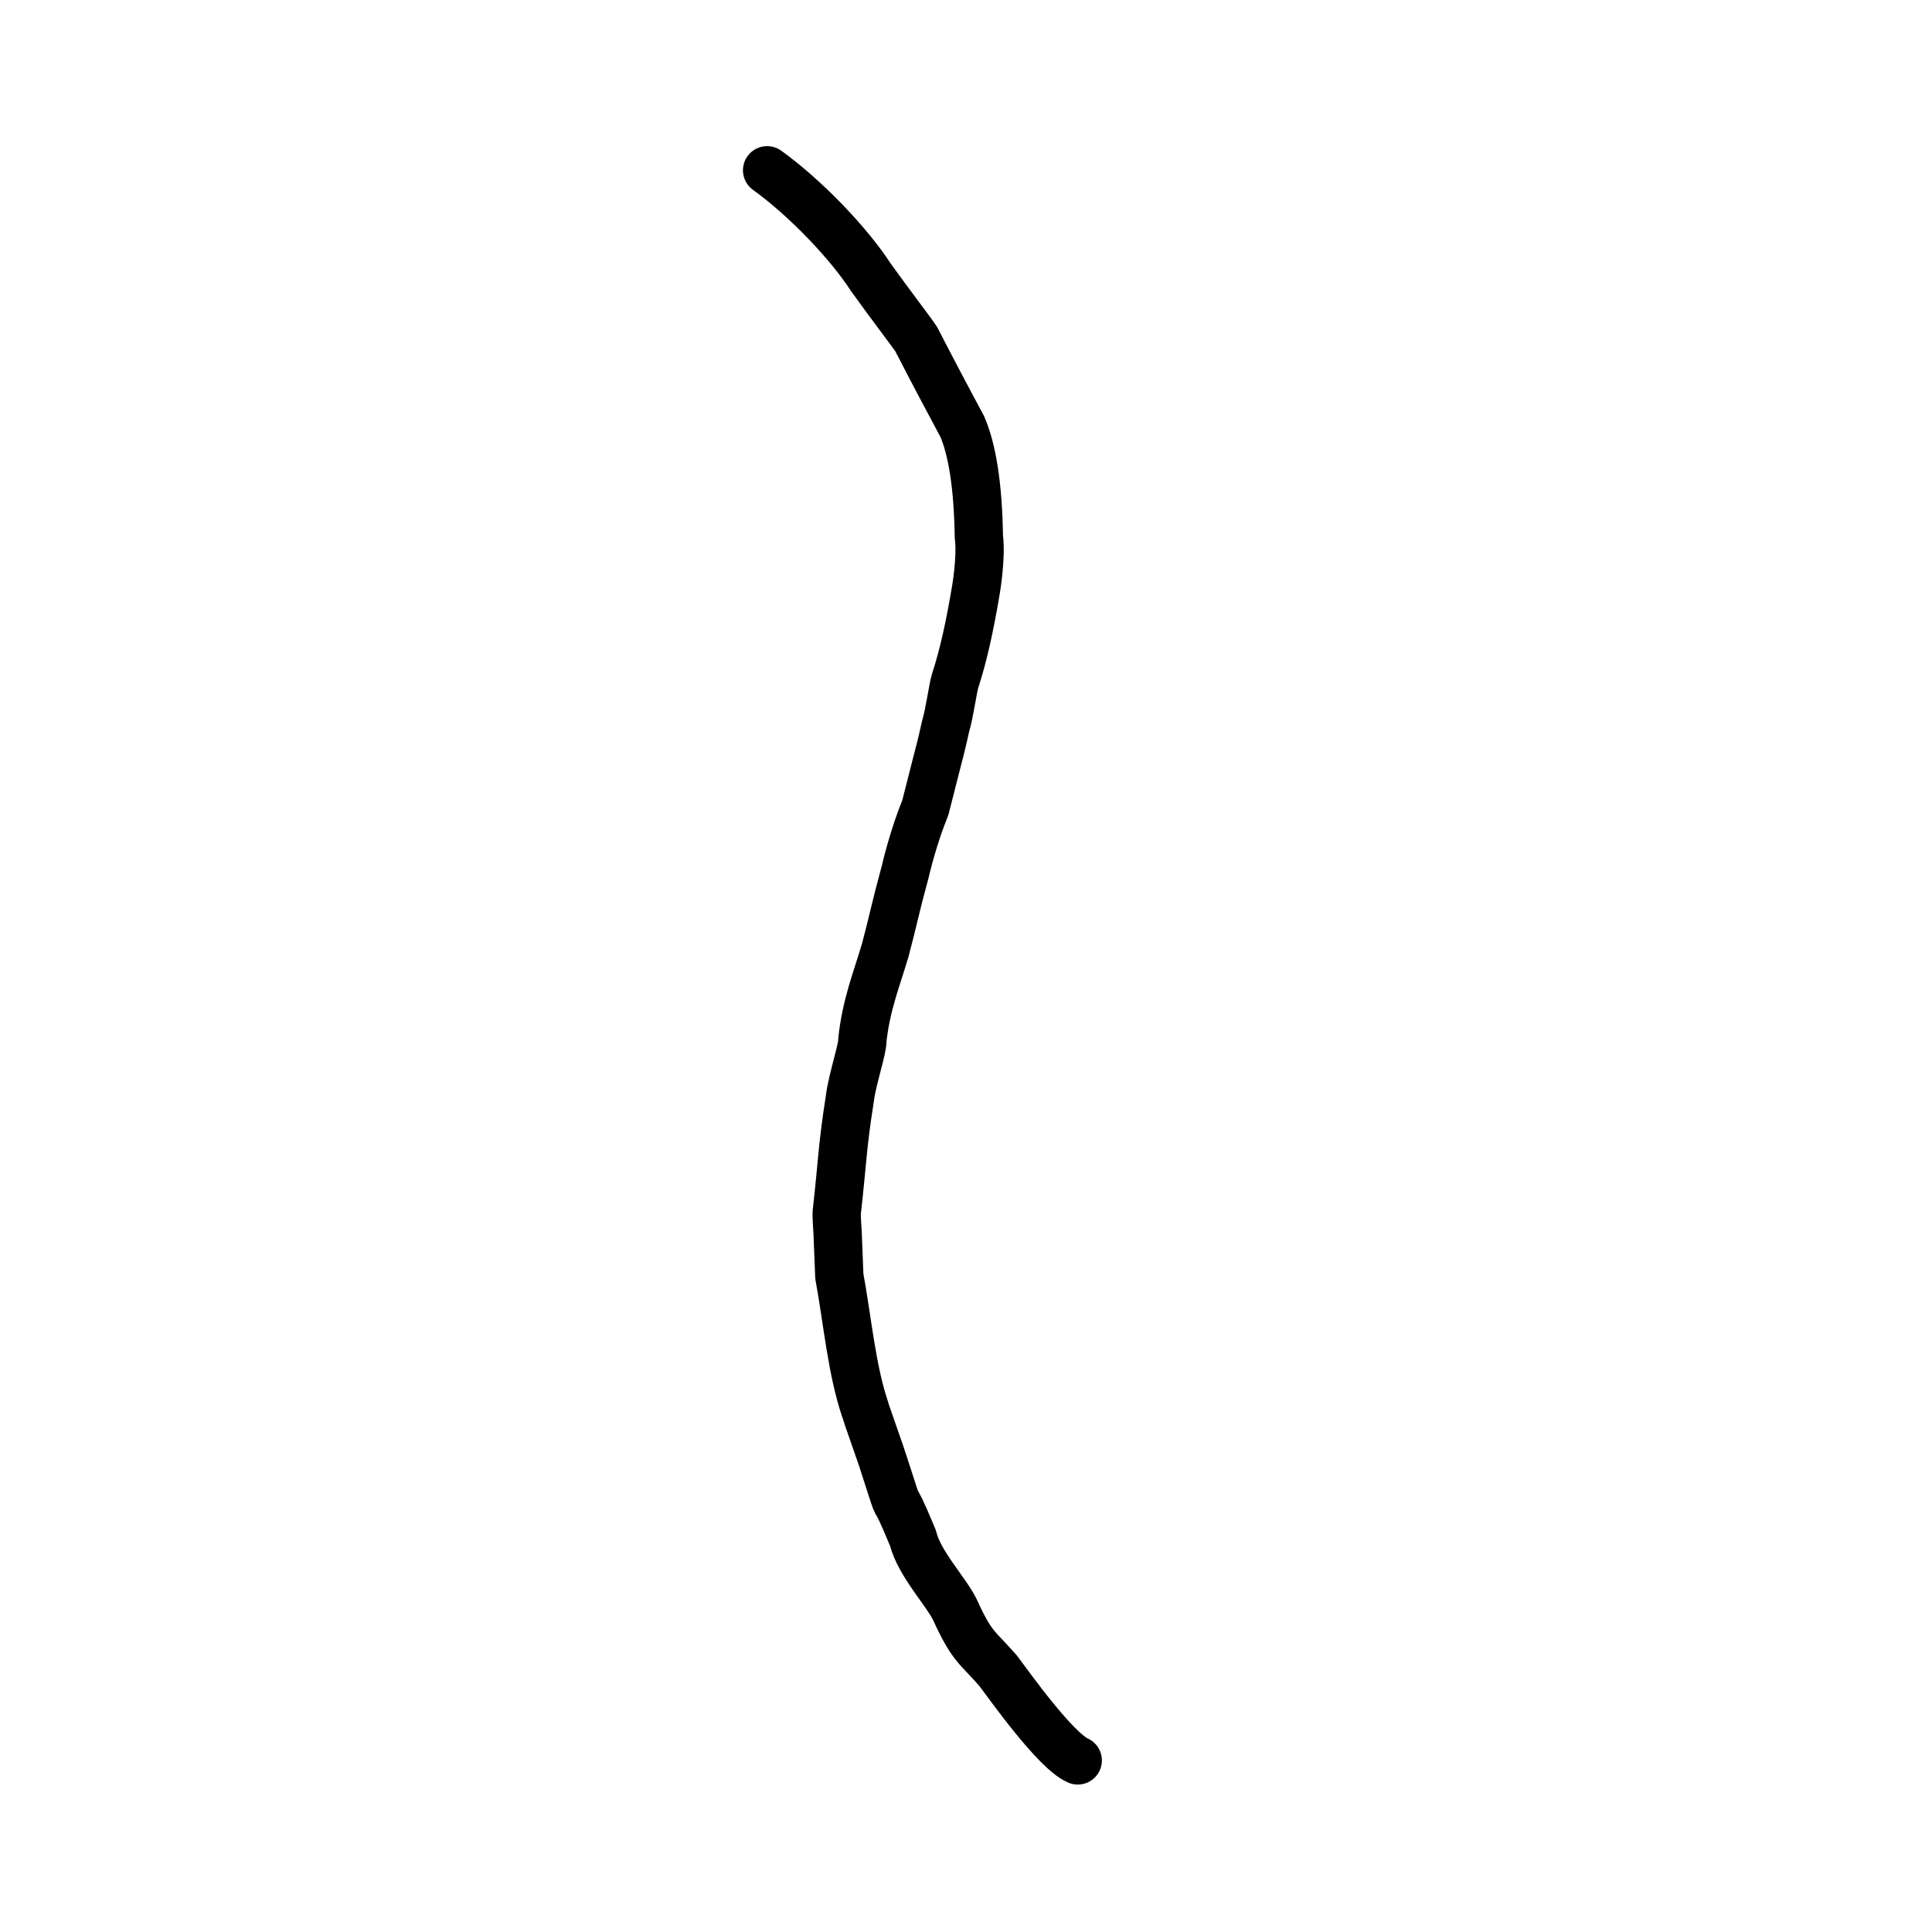 <?xml version="1.0" encoding="UTF-8" standalone="no"?>
<!-- Created with Inkscape (http://www.inkscape.org/) -->

<svg
   xmlns:dc="http://purl.org/dc/elements/1.1/"
   xmlns:cc="http://creativecommons.org/ns#"
   xmlns:rdf="http://www.w3.org/1999/02/22-rdf-syntax-ns#"
   xmlns:svg="http://www.w3.org/2000/svg"
   xmlns="http://www.w3.org/2000/svg"
   xmlns:sodipodi="http://sodipodi.sourceforge.net/DTD/sodipodi-0.dtd"
   xmlns:inkscape="http://www.inkscape.org/namespaces/inkscape"
   width="200px"
   height="200px"
   viewBox="0 0 200 200"
   version="1.1"
   id="SVGRoot"
   inkscape:version="0.92.3 (2405546, 2018-03-11)"
   sodipodi:docname="21fe8ss.svg">
  <sodipodi:namedview
     id="base"
     pagecolor="#ffffff"
     bordercolor="#666666"
     borderopacity="1.0"
     inkscape:pageopacity="0.0"
     inkscape:pageshadow="2"
     inkscape:zoom="1.8101934"
     inkscape:cx="165.79749"
     inkscape:cy="122.54081"
     inkscape:document-units="px"
     inkscape:current-layer="layer1"
     showgrid="true"
     inkscape:window-width="1273"
     inkscape:window-height="699"
     inkscape:window-x="393"
     inkscape:window-y="244"
     inkscape:window-maximized="0"
     inkscape:snap-global="false">
    <inkscape:grid
       type="xygrid"
       id="grid7349" />
  </sodipodi:namedview>
  <defs
     id="defs6787" />
  <g
     id="layer1"
     inkscape:groupmode="layer"
     inkscape:label="レイヤー 1">
    <path
       style="opacity:1;vector-effect:none;fill:none;fill-opacity:1;stroke:#000000;stroke-width:5;stroke-linecap:round;stroke-linejoin:round;stroke-miterlimit:4;stroke-dasharray:none;stroke-dashoffset:0;stroke-opacity:1"
       d="m 79.411,17.627 c 4.002,2.879 8.509,7.621 10.74,11.081 1.775,2.484 4.517,6.078 4.691,6.393 2.419,4.676 2.629,5.037 4.788,9.092 0.966,2.263 1.618,5.873 1.701,11.353 0.289,2.228 -0.328,5.699 -0.385,5.987 -0.535,3.14 -1.187,6.244 -2.071,8.949 -0.226,0.698 -0.59,3.405 -0.968,4.629 -0.745,3.271 -0.182,0.839 -2.122,8.515 -1.212,2.931 -2.03,6.377 -2.065,6.568 -1.051,3.843 -1.278,5.176 -2.081,8.173 -0.878,2.978 -1.977,5.631 -2.371,9.323 0.075,0.739 -1.077,4.159 -1.291,6.033 -0.795,5.03 -0.754,6.421 -1.354,11.757 -0.04,0.505 0.065,1.635 0.088,2.208 l 0.175,4.415 c 0.859,4.678 1.273,9.665 2.692,13.86 0.073,0.311 1.786,5.111 1.859,5.423 2.301,7.12 0.372,1.299 3.08,7.85 0.635,2.598 3.336,5.408 4.315,7.356 1.828,4.018 2.33,3.867 4.507,6.379 1.245,1.661 5.934,8.26 8.228,9.267"
       id="path7351"
       inkscape:connector-curvature="0"
       sodipodi:nodetypes="ccccccccccccccsccccccc" />
  </g>
</svg>
